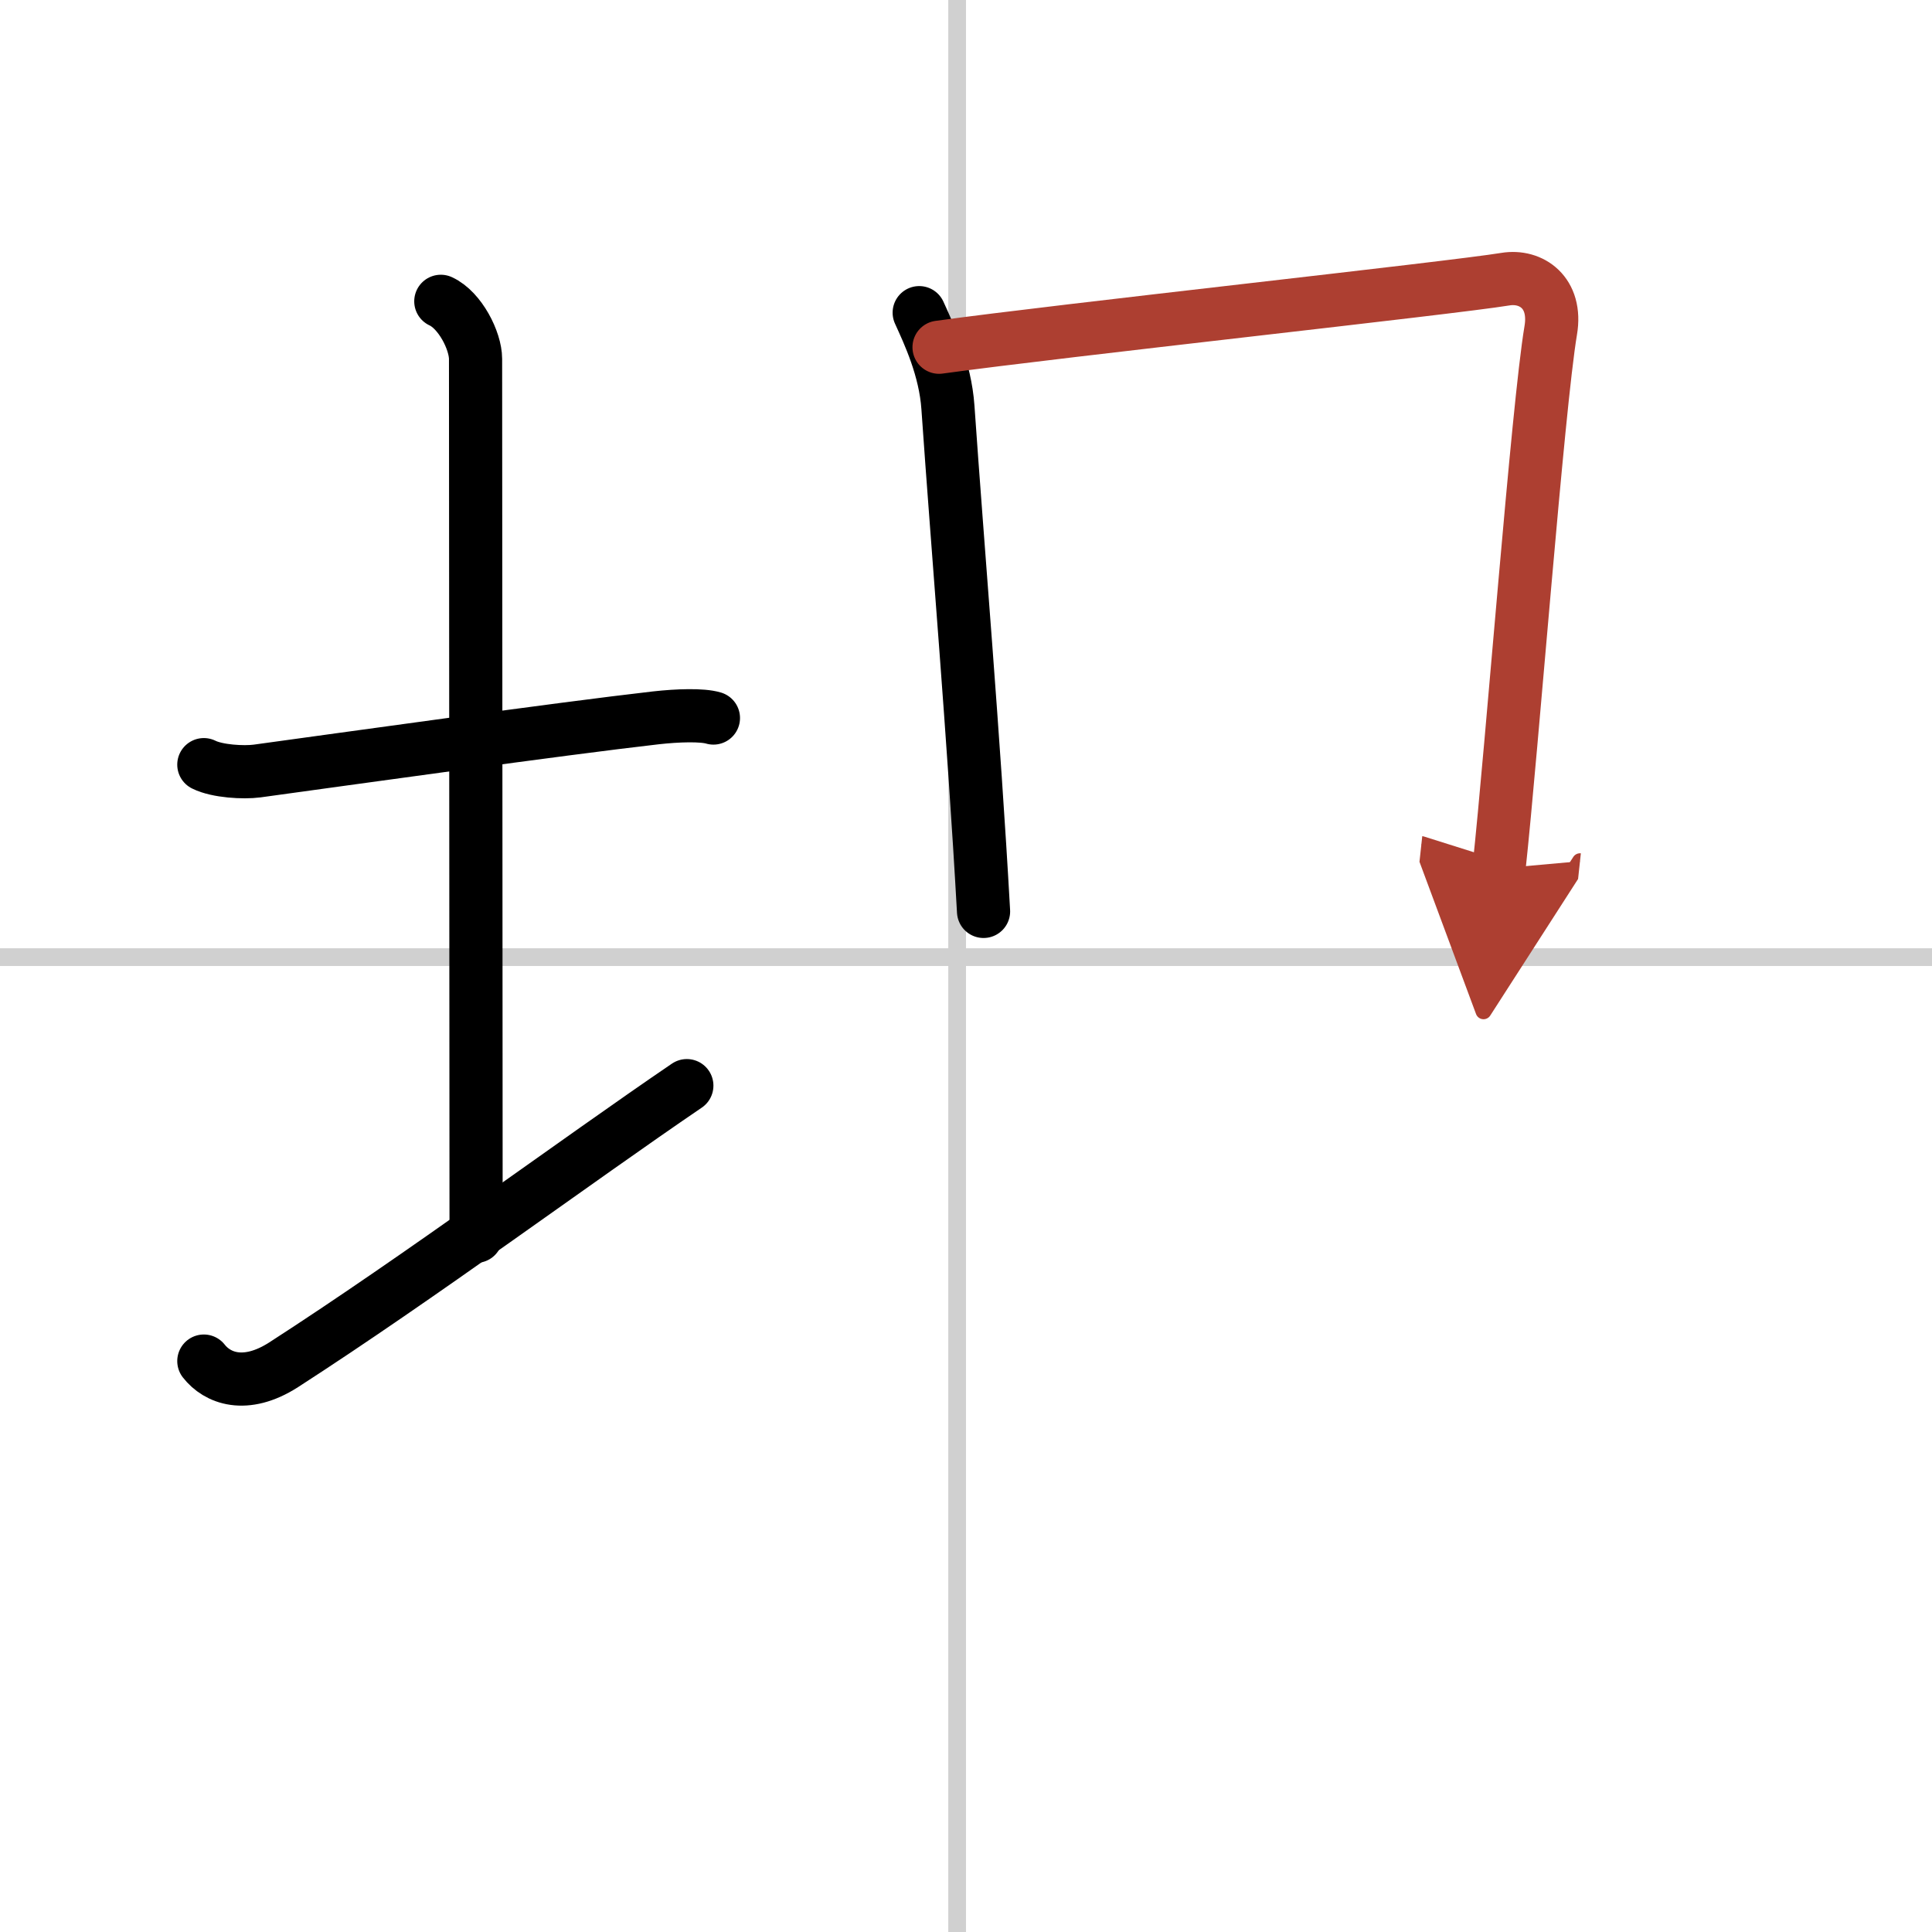 <svg width="400" height="400" viewBox="0 0 109 109" xmlns="http://www.w3.org/2000/svg"><defs><marker id="a" markerWidth="4" orient="auto" refX="1" refY="5" viewBox="0 0 10 10"><polyline points="0 0 10 5 0 10 1 5" fill="#ad3f31" stroke="#ad3f31"/></marker></defs><g fill="none" stroke="#000" stroke-linecap="round" stroke-linejoin="round" stroke-width="3"><rect width="100%" height="100%" fill="#fff" stroke="#fff"/><line x1="54" x2="54" y2="109" stroke="#d0d0d0" stroke-width="1"/><line x2="109" y1="54" y2="54" stroke="#d0d0d0" stroke-width="1"/><path d="m11.5 43.14c0.76 0.38 2.24 0.46 3 0.36 4.82-0.66 17.15-2.39 22.5-3 1.25-0.14 2.62-0.18 3.25 0.01"/><path d="m24.87 17c1.09 0.5 1.96 2.23 1.96 3.25 0 7.25 0.03 38.75 0.03 49.5"/><path d="m11.5 76.79c0.75 0.96 2.33 1.6 4.5 0.21 7.75-5 16.5-11.5 22.75-15.75"/><path d="m51.86 17.64c0.55 1.21 1.47 3.17 1.62 5.34 0.55 7.95 1.46 18.56 2.01 28.44"/><path d="m52.98 19.59c6.95-0.96 28.84-3.33 31.95-3.84 1.46-0.24 2.92 0.76 2.56 2.89-0.73 4.34-2.19 23.62-2.92 30.36" marker-end="url(#a)" stroke="#ad3f31"/></g></svg>
